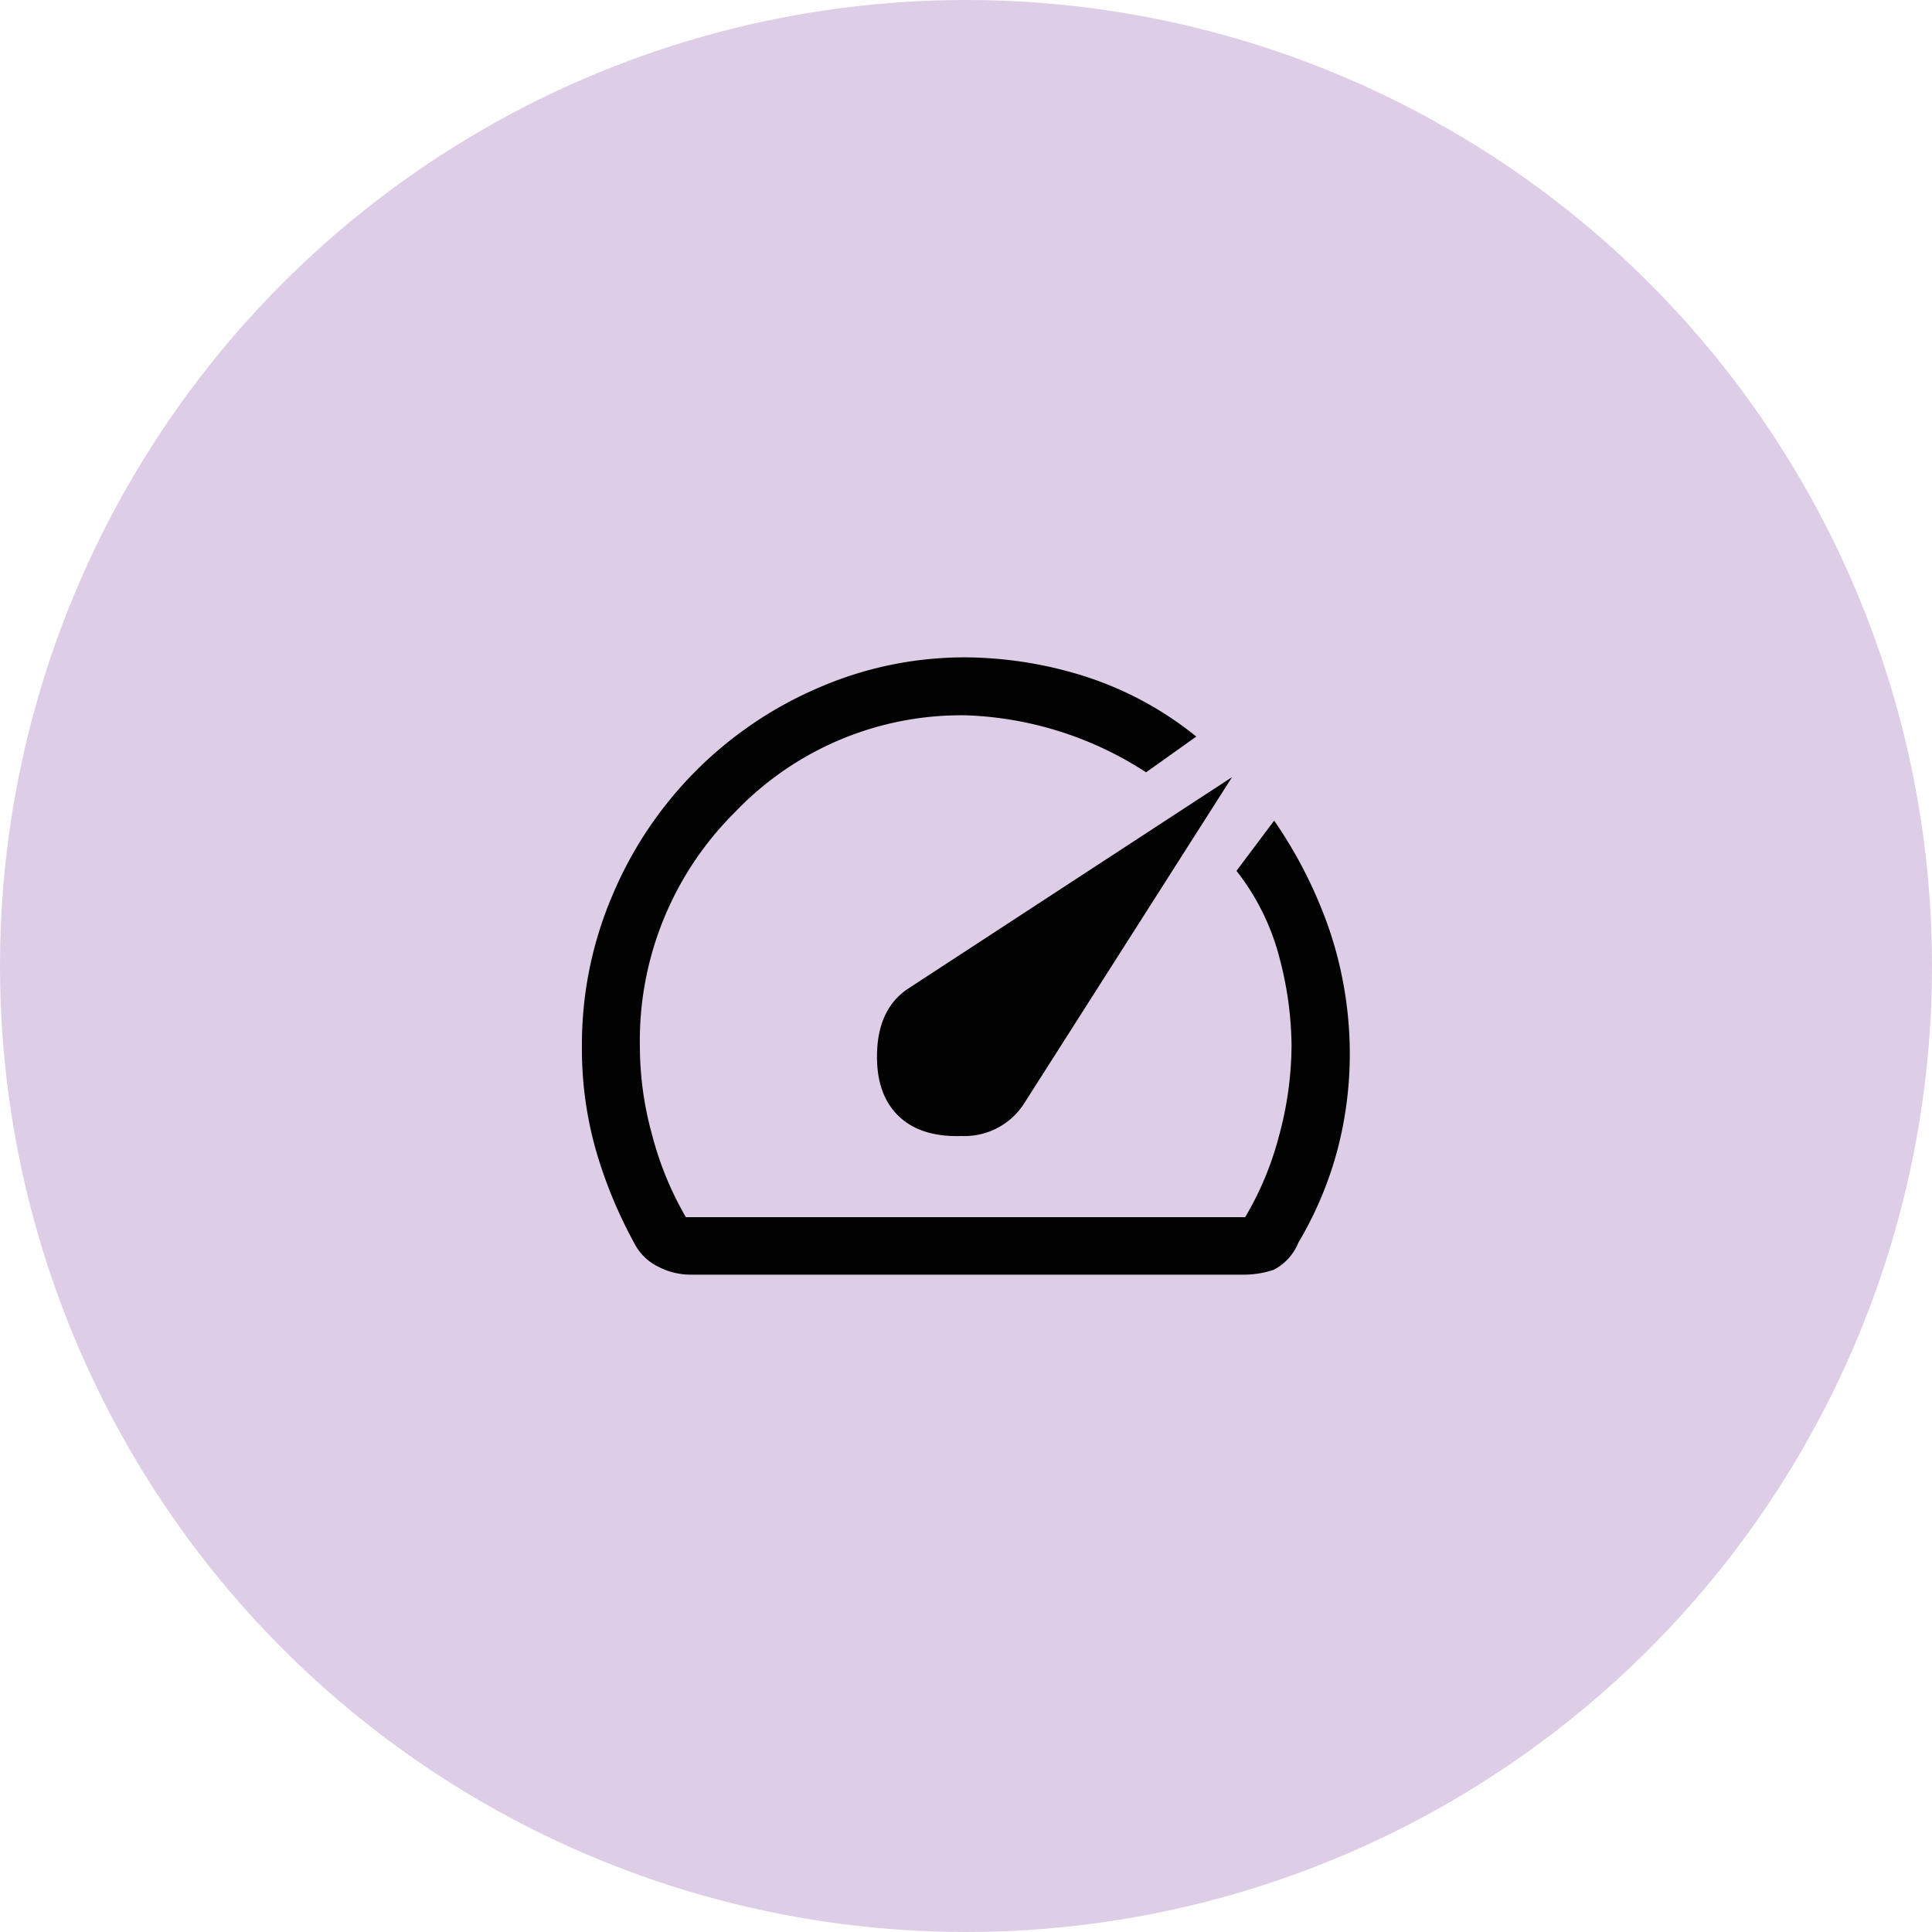 <svg xmlns="http://www.w3.org/2000/svg" viewBox="0 0 200 200"><defs><style>.cls-1{fill:#decde6;}.cls-2{fill:#010101;}</style></defs><title>Fichier 25</title><g id="Calque_2" data-name="Calque 2"><g id="Calque_1-2" data-name="Calque 1"><circle class="cls-1" cx="100" cy="100" r="100"/><path class="cls-2" d="M92.94,115.45q2.3,2.3,6.65,2.15a7.33,7.33,0,0,0,6.35-3.25l21.6-33.9L94,102.35c-2,1.33-3.07,3.47-3.2,6.4S91.4,113.92,92.94,115.45Zm7.1-47.4a41.74,41.74,0,0,1,11.9,1.85,35.61,35.61,0,0,1,11.9,6.35l-5.2,3.7a36.39,36.39,0,0,0-18.6-5.9,32.36,32.36,0,0,0-23.93,10,33.32,33.32,0,0,0-9.87,24.28,34.33,34.33,0,0,0,1.25,9.1A34,34,0,0,0,71,126h57.9a32.49,32.49,0,0,0,3.5-8.4,36.13,36.13,0,0,0,1.3-9.4,36.52,36.52,0,0,0-1.25-9.05A24.43,24.43,0,0,0,128,90.15l3.9-5.2a46.59,46.59,0,0,1,5.7,11.25,40.33,40.33,0,0,1,2.1,11.35,39.18,39.18,0,0,1-1.2,11.3,37.88,37.88,0,0,1-4.1,9.8,5.45,5.45,0,0,1-2.55,2.8,9.81,9.81,0,0,1-3.35.5H71.44a7.18,7.18,0,0,1-3.35-.85,5.43,5.43,0,0,1-2.45-2.45,47.16,47.16,0,0,1-4-9.75,38.37,38.37,0,0,1-1.4-10.55A39.32,39.32,0,0,1,63.39,92.7,40.38,40.38,0,0,1,84.61,71.25,37.88,37.88,0,0,1,100,68.05Z"/></g></g></svg>